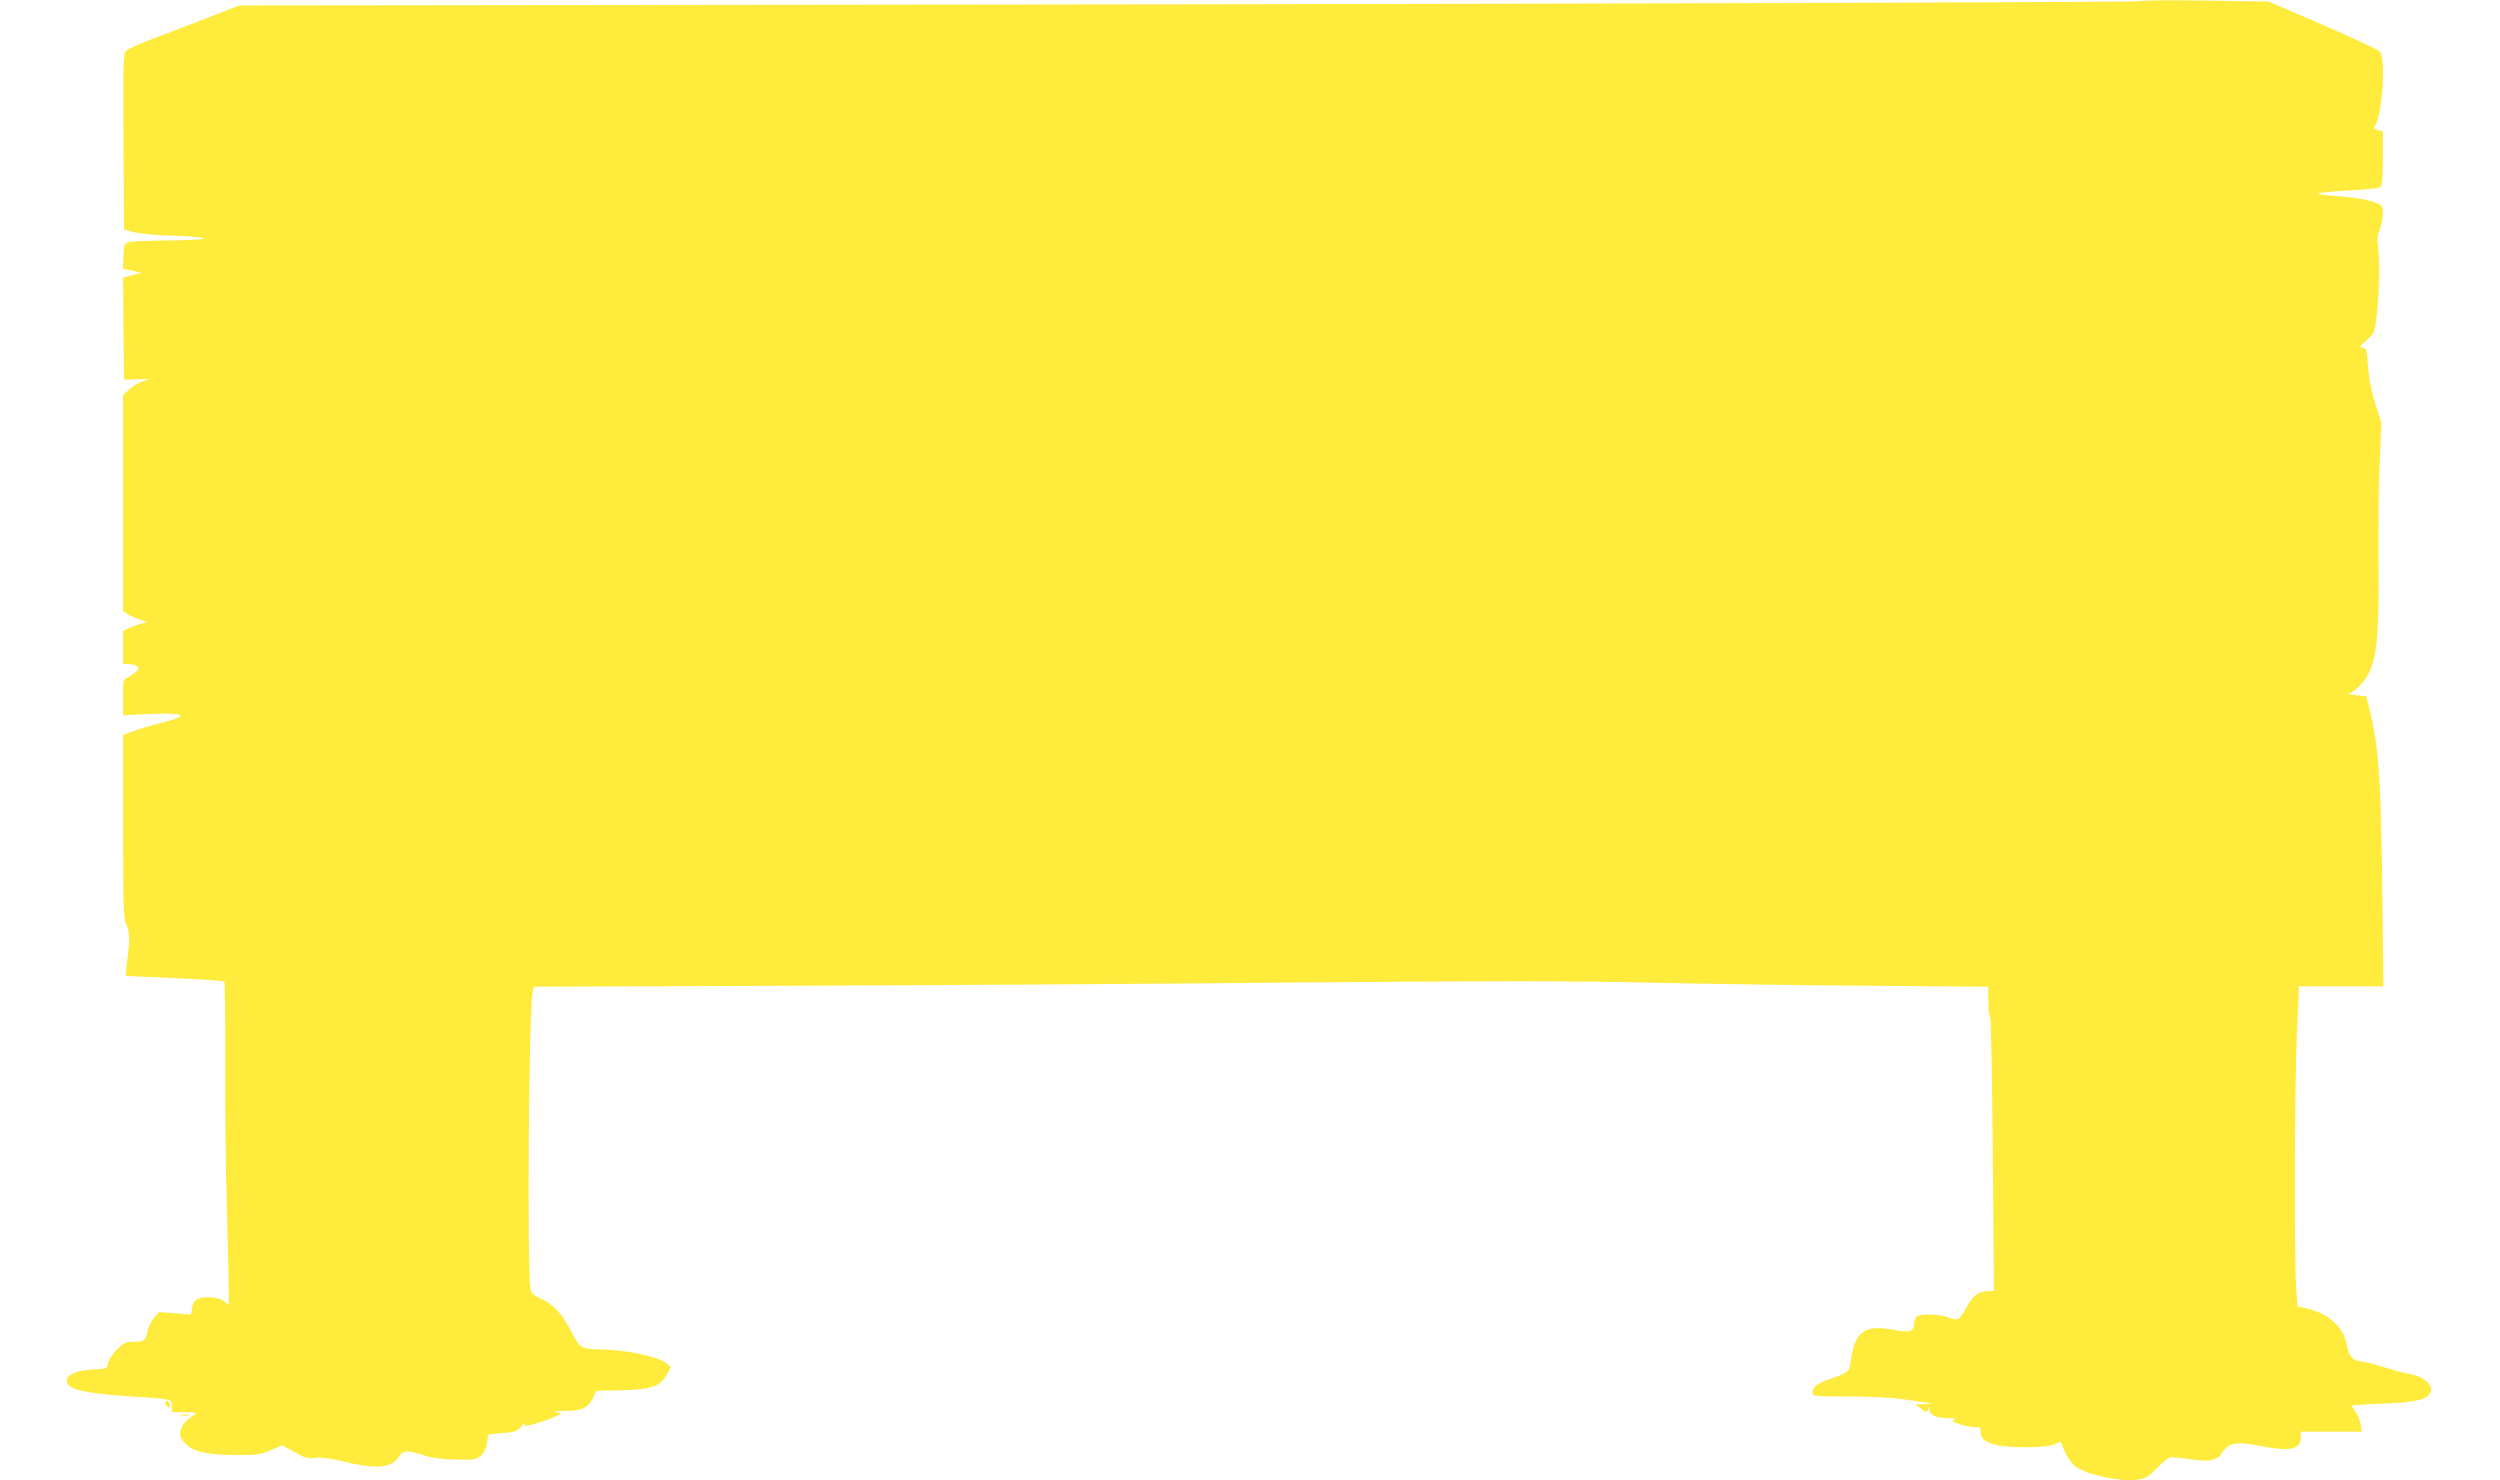 <?xml version="1.0" standalone="no"?>
<!DOCTYPE svg PUBLIC "-//W3C//DTD SVG 20010904//EN"
 "http://www.w3.org/TR/2001/REC-SVG-20010904/DTD/svg10.dtd">
<svg version="1.0" xmlns="http://www.w3.org/2000/svg"
 width="1280pt" height="758pt" viewBox="0 0 1280 758"
 preserveAspectRatio="xMidYMid meet">
<g transform="translate(0,758) scale(0.1,-0.1)"
fill="#ffeb3b" stroke="none">
<path d="M10957 7574 c-5 -5 -2150 -12 -4870 -16 l-4862 -6 -185 -72 c-102
-39 -228 -87 -280 -107 -52 -20 -103 -43 -113 -52 -16 -13 -17 -45 -15 -465
l3 -451 50 -14 c28 -7 121 -16 207 -18 89 -3 155 -9 152 -14 -3 -5 -83 -10
-177 -10 -95 -1 -185 -4 -202 -8 -29 -6 -30 -8 -33 -72 l-3 -65 48 -10 48 -10
-48 -13 -47 -13 2 -261 3 -261 65 2 65 2 -39 -14 c-21 -8 -51 -27 -67 -42
l-29 -28 0 -552 0 -552 27 -18 c15 -9 46 -23 68 -30 25 -8 32 -13 18 -13 -12
-1 -42 -10 -67 -21 l-46 -19 0 -86 0 -85 28 0 c15 0 33 -4 41 -9 13 -8 13 -12
1 -26 -7 -9 -26 -23 -42 -31 -28 -14 -28 -16 -28 -105 l0 -91 138 6 c192 9
208 -9 42 -49 -36 -9 -91 -25 -122 -37 l-58 -20 0 -470 c0 -409 2 -473 16
-500 18 -35 20 -83 5 -188 -5 -41 -9 -75 -8 -76 1 -1 114 -7 251 -12 137 -6
251 -14 254 -17 4 -3 6 -187 5 -408 -1 -221 3 -592 10 -825 7 -232 10 -422 8
-422 -3 0 -12 7 -22 16 -23 21 -96 29 -131 15 -20 -7 -29 -19 -34 -46 l-6 -36
-82 7 -82 6 -26 -30 c-14 -17 -29 -48 -33 -69 -8 -46 -18 -53 -74 -53 -37 0
-49 -6 -82 -39 -22 -21 -42 -52 -45 -69 -6 -29 -7 -30 -78 -34 -84 -5 -130
-24 -134 -55 -7 -45 81 -67 332 -83 206 -13 206 -13 206 -50 l0 -30 68 -1 c56
0 64 -2 48 -12 -44 -28 -66 -54 -72 -83 -5 -25 0 -38 23 -63 38 -43 114 -61
265 -61 104 0 124 3 174 25 l57 25 41 -21 c23 -12 52 -28 66 -36 16 -8 40 -11
65 -7 27 4 76 -3 148 -20 166 -40 241 -33 281 28 20 31 41 32 126 5 46 -15 95
-21 167 -22 93 -2 103 0 126 21 15 14 27 39 30 63 3 23 7 42 9 44 1 1 34 5 73
8 60 4 72 8 94 33 14 16 22 22 19 13 -6 -14 3 -13 66 6 40 12 83 28 97 36 l24
13 -30 6 c-17 4 2 6 45 6 88 -1 121 15 147 69 l16 34 131 3 c153 4 197 19 231
82 l20 37 -23 19 c-42 34 -206 69 -340 71 -96 2 -103 6 -148 93 -50 95 -90
138 -155 167 -40 19 -50 28 -53 53 -17 110 -9 1358 9 1497 l7 47 1361 5 c749
3 1918 10 2597 17 936 8 1358 8 1745 -1 281 -6 788 -14 1128 -16 l617 -5 0
-72 c0 -40 4 -76 9 -81 5 -6 11 -324 14 -707 l6 -698 -23 0 c-54 0 -83 -20
-115 -80 -17 -32 -38 -61 -47 -64 -8 -3 -31 1 -51 9 -43 18 -144 20 -161 3 -7
-7 -12 -22 -12 -34 0 -41 -23 -49 -99 -34 -157 30 -204 -4 -226 -163 -7 -52
-9 -54 -118 -92 -55 -19 -77 -38 -77 -66 0 -18 9 -19 186 -19 114 0 224 -6
283 -15 53 -8 110 -16 126 -18 19 -3 12 -5 -19 -6 l-49 -1 26 -20 c31 -24 34
-25 40 -3 4 14 5 12 6 -5 1 -28 34 -42 99 -43 34 0 42 -3 27 -8 -16 -7 -9 -12
38 -26 32 -9 67 -15 78 -12 15 4 19 0 19 -22 0 -38 27 -59 90 -71 80 -15 244
-13 285 4 l35 15 21 -50 c12 -27 35 -60 51 -74 53 -44 234 -84 323 -71 42 7
57 16 101 62 29 30 60 54 70 54 9 0 56 -5 104 -12 70 -9 94 -9 119 2 17 7 31
16 31 20 0 4 11 19 25 34 29 31 70 34 188 11 147 -28 197 -16 197 48 l0 27
156 0 157 0 -6 37 c-4 21 -16 50 -27 65 -11 15 -20 29 -20 31 0 2 69 7 153 10
159 7 216 17 242 44 38 37 -15 95 -98 108 -23 4 -83 20 -134 36 -50 16 -103
29 -117 29 -37 0 -63 31 -71 84 -14 89 -91 160 -201 186 l-51 11 -7 101 c-10
147 -8 1050 4 1288 5 113 10 215 10 228 l0 22 216 0 217 0 -6 518 c-7 555 -18
713 -69 917 l-13 50 -55 6 c-30 3 -46 6 -36 7 11 1 38 21 61 45 81 85 97 192
93 627 -1 173 1 405 6 515 l9 200 -31 95 c-20 63 -33 128 -38 193 -6 90 -8 97
-28 97 -18 0 -15 6 21 38 41 37 42 38 52 132 14 118 16 267 7 341 -6 41 -4 65
8 93 9 21 16 58 16 81 0 37 -3 44 -27 53 -54 21 -109 31 -211 38 -57 4 -98 10
-91 14 6 4 77 11 158 15 80 4 152 12 159 17 8 8 12 50 12 148 l0 138 -26 6
c-18 5 -23 10 -16 19 39 49 60 351 26 384 -9 9 -140 70 -292 136 l-277 119
-325 5 c-179 3 -329 1 -333 -3z"/>
<path d="M846 401 c-3 -5 1 -14 9 -21 12 -10 15 -10 15 3 0 19 -16 31 -24 18z"/>
<path d="M928 333 c12 -2 30 -2 40 0 9 3 -1 5 -23 4 -22 0 -30 -2 -17 -4z"/>
</g>
</svg>
